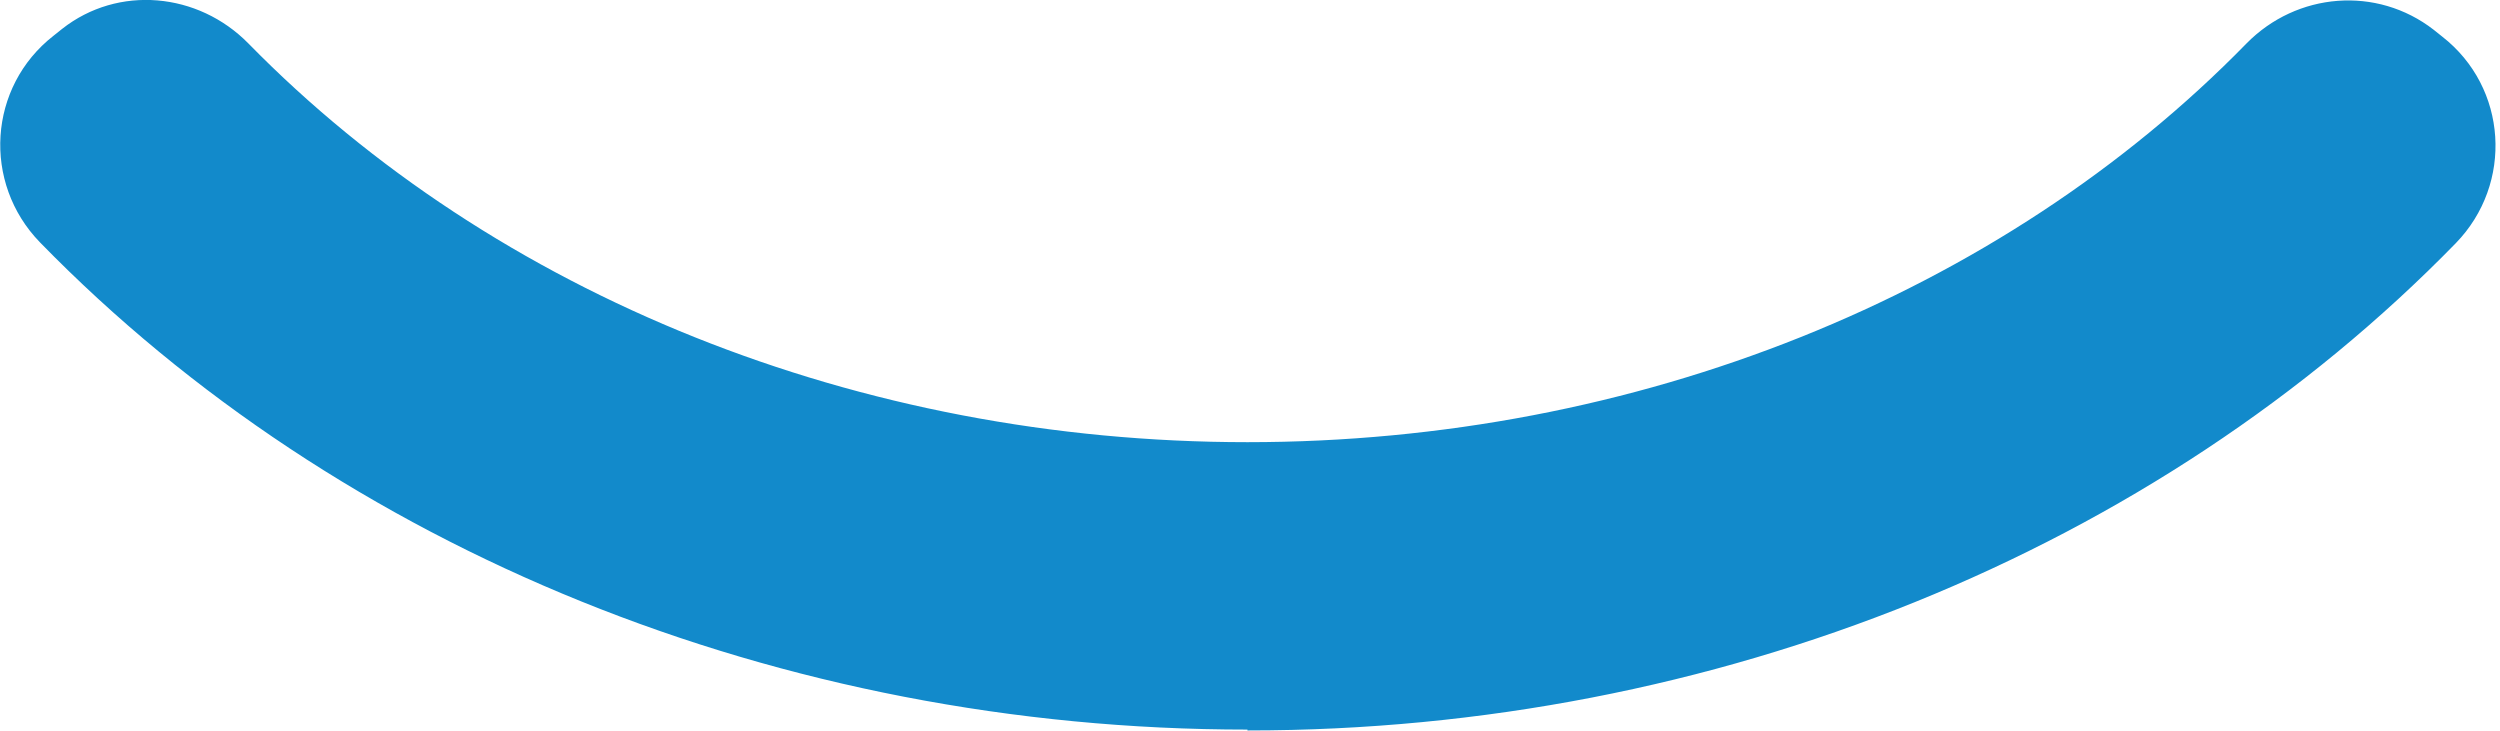 <svg xmlns="http://www.w3.org/2000/svg" xmlns:v="https://vecta.io/nano" viewBox="0 0 294 86"><defs><style>      .cls-1 {        fill: #128acb;      }    </style></defs><g><g id="Capa_1"><path class="cls-1" d="M146.7,85.8c-54.9,0-106.7-21.1-142-57.3C-2.1,21.5-1.4,10.2,6.3,4.2l1-.8C13.9-1.8,23.3-.9,29.2,5.1c29,29.6,71.8,46.9,117.5,46.9s88.6-17.3,117.5-46.9c5.9-6,15.3-6.8,22-1.6l1,.8c7.7,6,8.4,17.3,1.6,24.3-35.3,36.2-87.1,57.3-142,57.3h-.1Z"></path></g></g></svg>